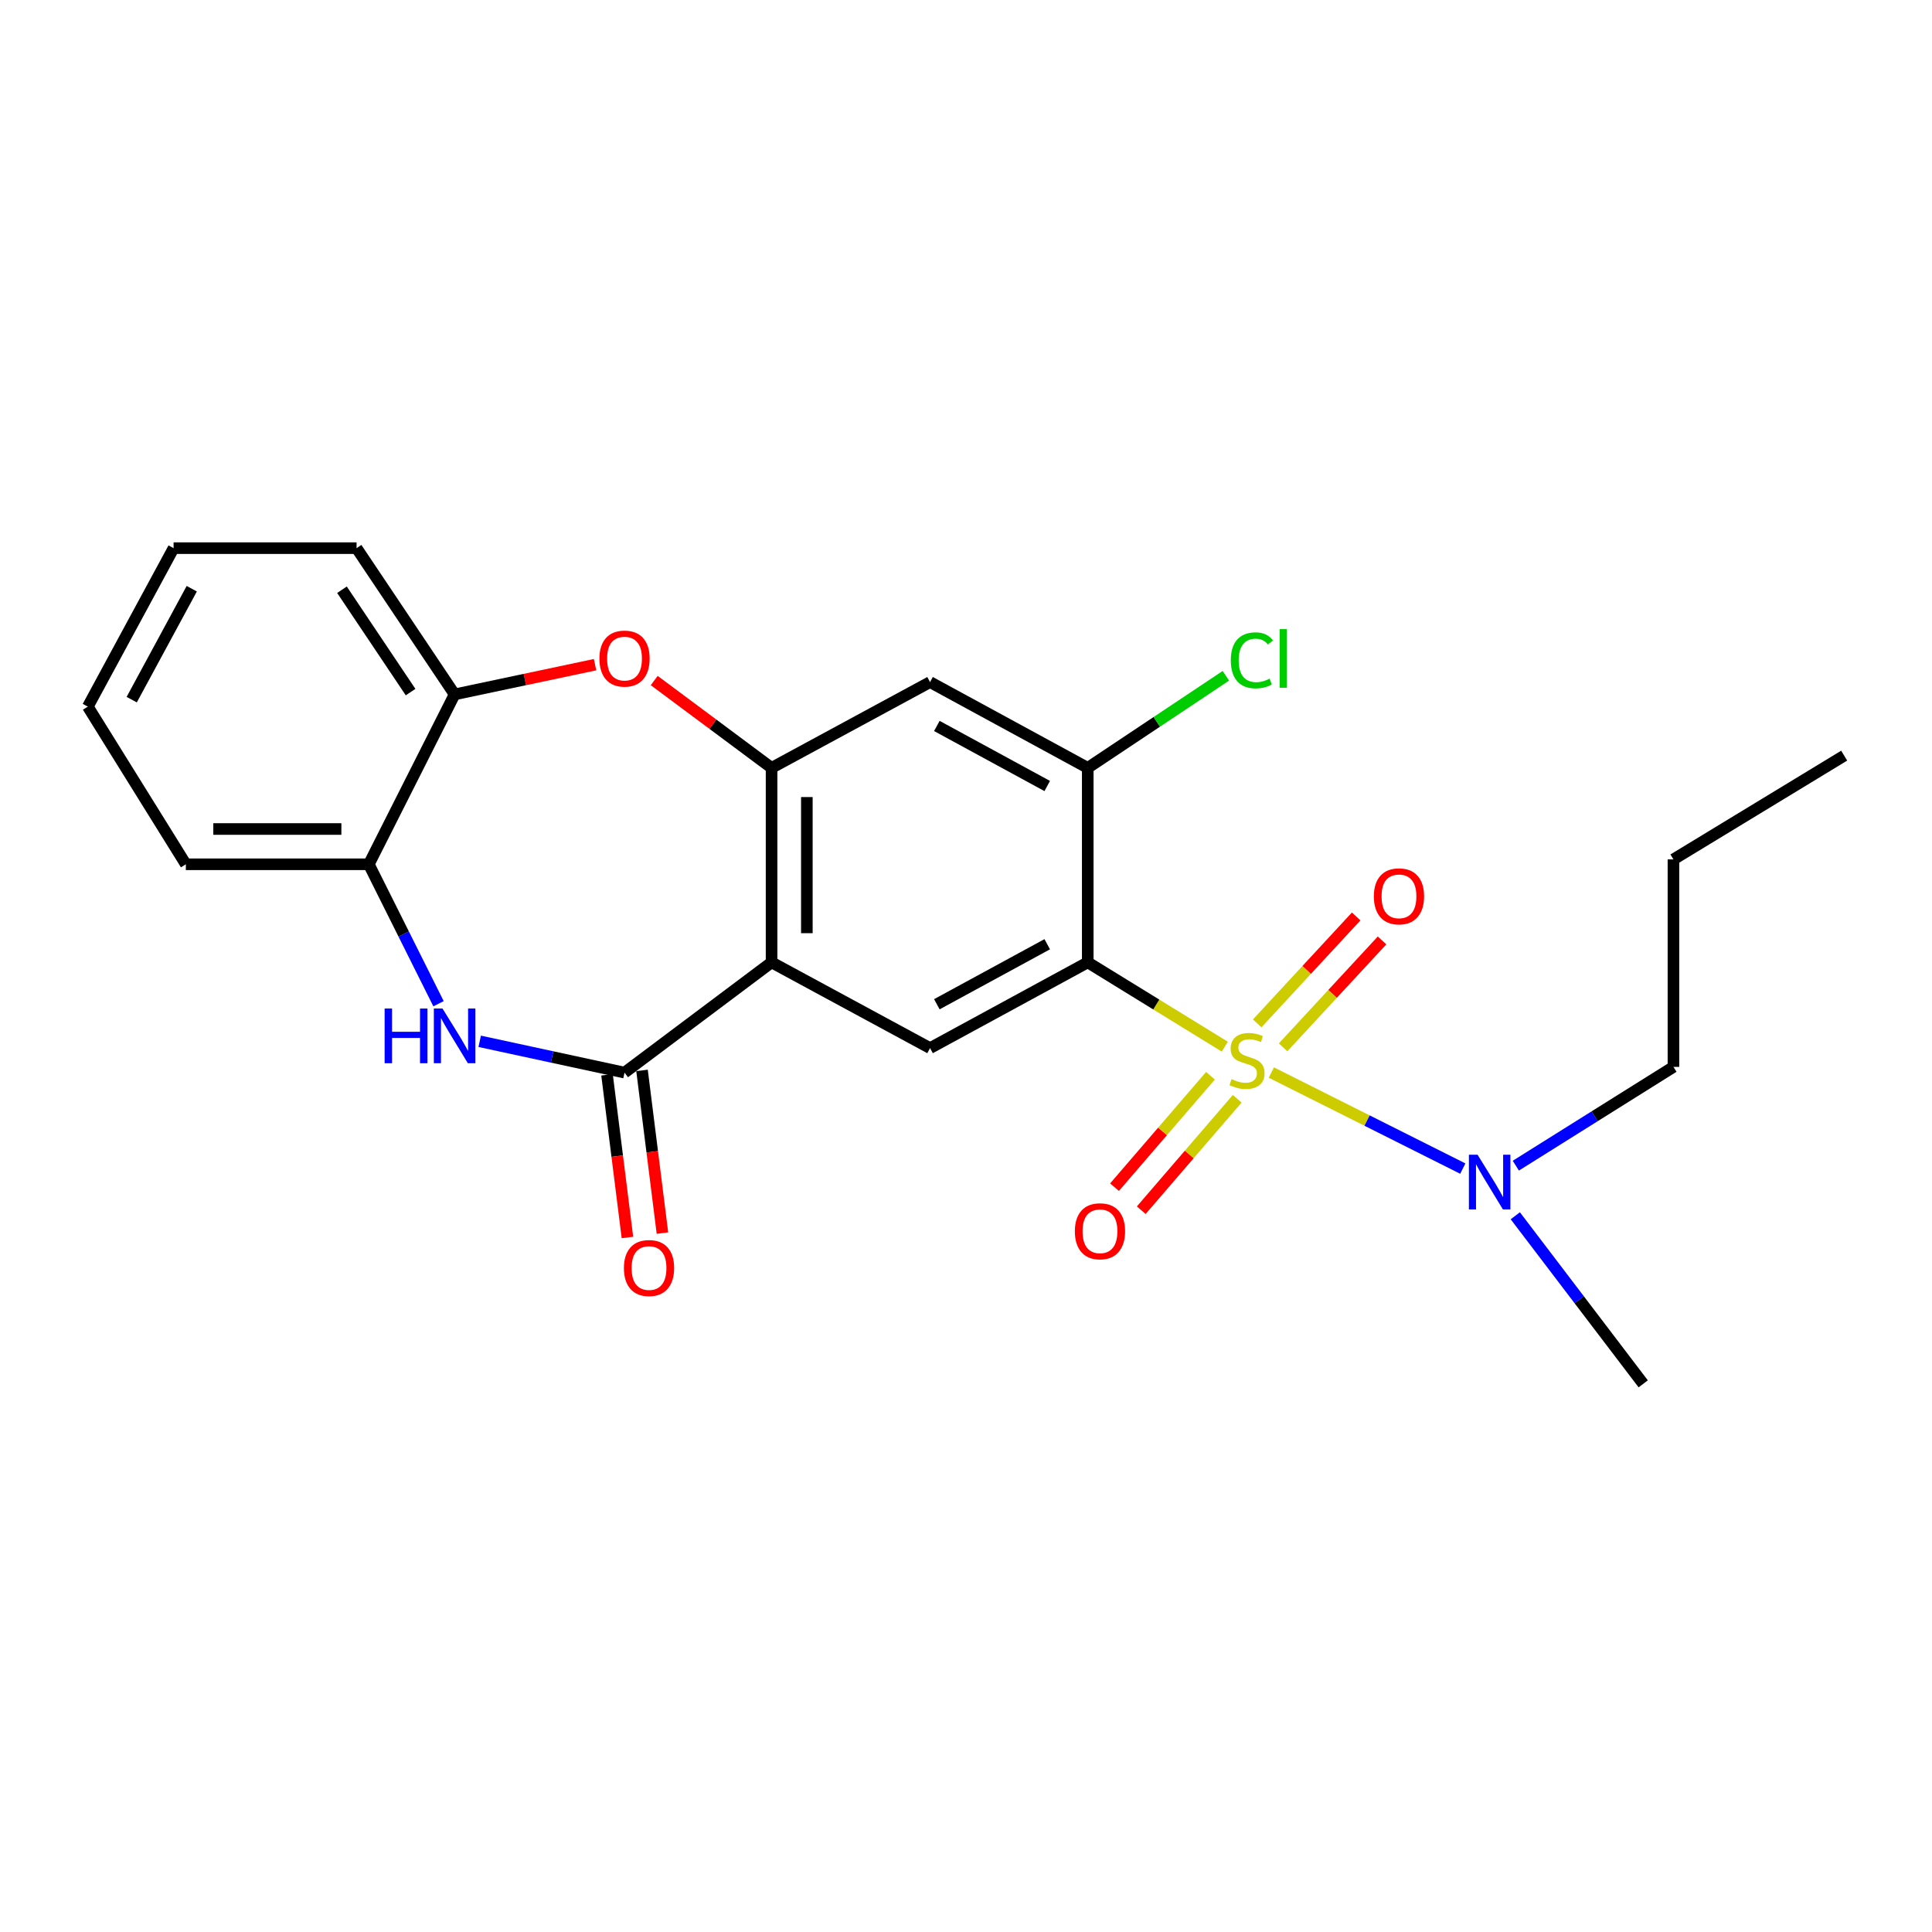<?xml version='1.0' encoding='iso-8859-1'?>
<svg version='1.1' baseProfile='full'
              xmlns='http://www.w3.org/2000/svg'
                      xmlns:rdkit='http://www.rdkit.org/xml'
                      xmlns:xlink='http://www.w3.org/1999/xlink'
                  xml:space='preserve'
width='1000px' height='1000px' viewBox='0 0 1000 1000'>
<!-- END OF HEADER -->
<rect style='opacity:1.0;fill:#FFFFFF;stroke:none' width='1000' height='1000' x='0' y='0'> </rect>
<path class='bond-0' d='M 633.958,541.756 L 598.486,519.935' style='fill:none;fill-rule:evenodd;stroke:#CCCC00;stroke-width:6px;stroke-linecap:butt;stroke-linejoin:miter;stroke-opacity:1' />
<path class='bond-0' d='M 598.486,519.935 L 563.015,498.113' style='fill:none;fill-rule:evenodd;stroke:#000000;stroke-width:6px;stroke-linecap:butt;stroke-linejoin:miter;stroke-opacity:1' />
<path class='bond-9' d='M 658.051,555.149 L 707.596,580.005' style='fill:none;fill-rule:evenodd;stroke:#CCCC00;stroke-width:6px;stroke-linecap:butt;stroke-linejoin:miter;stroke-opacity:1' />
<path class='bond-9' d='M 707.596,580.005 L 757.141,604.862' style='fill:none;fill-rule:evenodd;stroke:#0000FF;stroke-width:6px;stroke-linecap:butt;stroke-linejoin:miter;stroke-opacity:1' />
<path class='bond-12' d='M 664.134,542.097 L 689.744,514.428' style='fill:none;fill-rule:evenodd;stroke:#CCCC00;stroke-width:6px;stroke-linecap:butt;stroke-linejoin:miter;stroke-opacity:1' />
<path class='bond-12' d='M 689.744,514.428 L 715.355,486.76' style='fill:none;fill-rule:evenodd;stroke:#FF0000;stroke-width:6px;stroke-linecap:butt;stroke-linejoin:miter;stroke-opacity:1' />
<path class='bond-12' d='M 650.732,529.692 L 676.342,502.023' style='fill:none;fill-rule:evenodd;stroke:#CCCC00;stroke-width:6px;stroke-linecap:butt;stroke-linejoin:miter;stroke-opacity:1' />
<path class='bond-12' d='M 676.342,502.023 L 701.952,474.354' style='fill:none;fill-rule:evenodd;stroke:#FF0000;stroke-width:6px;stroke-linecap:butt;stroke-linejoin:miter;stroke-opacity:1' />
<path class='bond-13' d='M 626.543,556.804 L 601.708,585.644' style='fill:none;fill-rule:evenodd;stroke:#CCCC00;stroke-width:6px;stroke-linecap:butt;stroke-linejoin:miter;stroke-opacity:1' />
<path class='bond-13' d='M 601.708,585.644 L 576.873,614.485' style='fill:none;fill-rule:evenodd;stroke:#FF0000;stroke-width:6px;stroke-linecap:butt;stroke-linejoin:miter;stroke-opacity:1' />
<path class='bond-13' d='M 640.381,568.72 L 615.546,597.561' style='fill:none;fill-rule:evenodd;stroke:#CCCC00;stroke-width:6px;stroke-linecap:butt;stroke-linejoin:miter;stroke-opacity:1' />
<path class='bond-13' d='M 615.546,597.561 L 590.711,626.402' style='fill:none;fill-rule:evenodd;stroke:#FF0000;stroke-width:6px;stroke-linecap:butt;stroke-linejoin:miter;stroke-opacity:1' />
<path class='bond-5' d='M 563.015,498.113 L 481.393,542.5' style='fill:none;fill-rule:evenodd;stroke:#000000;stroke-width:6px;stroke-linecap:butt;stroke-linejoin:miter;stroke-opacity:1' />
<path class='bond-5' d='M 542.047,488.728 L 484.912,519.799' style='fill:none;fill-rule:evenodd;stroke:#000000;stroke-width:6px;stroke-linecap:butt;stroke-linejoin:miter;stroke-opacity:1' />
<path class='bond-7' d='M 563.015,498.113 L 563.015,397.458' style='fill:none;fill-rule:evenodd;stroke:#000000;stroke-width:6px;stroke-linecap:butt;stroke-linejoin:miter;stroke-opacity:1' />
<path class='bond-1' d='M 399.365,498.113 L 481.393,542.5' style='fill:none;fill-rule:evenodd;stroke:#000000;stroke-width:6px;stroke-linecap:butt;stroke-linejoin:miter;stroke-opacity:1' />
<path class='bond-2' d='M 399.365,498.113 L 323.253,555.182' style='fill:none;fill-rule:evenodd;stroke:#000000;stroke-width:6px;stroke-linecap:butt;stroke-linejoin:miter;stroke-opacity:1' />
<path class='bond-24' d='M 399.365,498.113 L 399.365,397.458' style='fill:none;fill-rule:evenodd;stroke:#000000;stroke-width:6px;stroke-linecap:butt;stroke-linejoin:miter;stroke-opacity:1' />
<path class='bond-24' d='M 417.627,483.015 L 417.627,412.556' style='fill:none;fill-rule:evenodd;stroke:#000000;stroke-width:6px;stroke-linecap:butt;stroke-linejoin:miter;stroke-opacity:1' />
<path class='bond-4' d='M 323.253,555.182 L 285.771,547.08' style='fill:none;fill-rule:evenodd;stroke:#000000;stroke-width:6px;stroke-linecap:butt;stroke-linejoin:miter;stroke-opacity:1' />
<path class='bond-4' d='M 285.771,547.08 L 248.29,538.977' style='fill:none;fill-rule:evenodd;stroke:#0000FF;stroke-width:6px;stroke-linecap:butt;stroke-linejoin:miter;stroke-opacity:1' />
<path class='bond-14' d='M 314.193,556.319 L 319.475,598.421' style='fill:none;fill-rule:evenodd;stroke:#000000;stroke-width:6px;stroke-linecap:butt;stroke-linejoin:miter;stroke-opacity:1' />
<path class='bond-14' d='M 319.475,598.421 L 324.758,640.523' style='fill:none;fill-rule:evenodd;stroke:#FF0000;stroke-width:6px;stroke-linecap:butt;stroke-linejoin:miter;stroke-opacity:1' />
<path class='bond-14' d='M 332.313,554.045 L 337.596,596.148' style='fill:none;fill-rule:evenodd;stroke:#000000;stroke-width:6px;stroke-linecap:butt;stroke-linejoin:miter;stroke-opacity:1' />
<path class='bond-14' d='M 337.596,596.148 L 342.878,638.25' style='fill:none;fill-rule:evenodd;stroke:#FF0000;stroke-width:6px;stroke-linecap:butt;stroke-linejoin:miter;stroke-opacity:1' />
<path class='bond-3' d='M 399.365,397.458 L 481.393,353.05' style='fill:none;fill-rule:evenodd;stroke:#000000;stroke-width:6px;stroke-linecap:butt;stroke-linejoin:miter;stroke-opacity:1' />
<path class='bond-6' d='M 399.365,397.458 L 368.995,374.852' style='fill:none;fill-rule:evenodd;stroke:#000000;stroke-width:6px;stroke-linecap:butt;stroke-linejoin:miter;stroke-opacity:1' />
<path class='bond-6' d='M 368.995,374.852 L 338.625,352.247' style='fill:none;fill-rule:evenodd;stroke:#FF0000;stroke-width:6px;stroke-linecap:butt;stroke-linejoin:miter;stroke-opacity:1' />
<path class='bond-10' d='M 226.981,519.527 L 208.942,483.441' style='fill:none;fill-rule:evenodd;stroke:#0000FF;stroke-width:6px;stroke-linecap:butt;stroke-linejoin:miter;stroke-opacity:1' />
<path class='bond-10' d='M 208.942,483.441 L 190.903,447.354' style='fill:none;fill-rule:evenodd;stroke:#000000;stroke-width:6px;stroke-linecap:butt;stroke-linejoin:miter;stroke-opacity:1' />
<path class='bond-11' d='M 308.005,344.032 L 271.653,351.727' style='fill:none;fill-rule:evenodd;stroke:#FF0000;stroke-width:6px;stroke-linecap:butt;stroke-linejoin:miter;stroke-opacity:1' />
<path class='bond-11' d='M 271.653,351.727 L 235.3,359.422' style='fill:none;fill-rule:evenodd;stroke:#000000;stroke-width:6px;stroke-linecap:butt;stroke-linejoin:miter;stroke-opacity:1' />
<path class='bond-8' d='M 563.015,397.458 L 481.393,353.05' style='fill:none;fill-rule:evenodd;stroke:#000000;stroke-width:6px;stroke-linecap:butt;stroke-linejoin:miter;stroke-opacity:1' />
<path class='bond-8' d='M 542.044,406.838 L 484.908,375.753' style='fill:none;fill-rule:evenodd;stroke:#000000;stroke-width:6px;stroke-linecap:butt;stroke-linejoin:miter;stroke-opacity:1' />
<path class='bond-15' d='M 563.015,397.458 L 598.763,373.623' style='fill:none;fill-rule:evenodd;stroke:#000000;stroke-width:6px;stroke-linecap:butt;stroke-linejoin:miter;stroke-opacity:1' />
<path class='bond-15' d='M 598.763,373.623 L 634.511,349.788' style='fill:none;fill-rule:evenodd;stroke:#00CC00;stroke-width:6px;stroke-linecap:butt;stroke-linejoin:miter;stroke-opacity:1' />
<path class='bond-16' d='M 784.588,603.347 L 825.382,577.783' style='fill:none;fill-rule:evenodd;stroke:#0000FF;stroke-width:6px;stroke-linecap:butt;stroke-linejoin:miter;stroke-opacity:1' />
<path class='bond-16' d='M 825.382,577.783 L 866.177,552.22' style='fill:none;fill-rule:evenodd;stroke:#000000;stroke-width:6px;stroke-linecap:butt;stroke-linejoin:miter;stroke-opacity:1' />
<path class='bond-19' d='M 784.316,629.277 L 817.424,672.776' style='fill:none;fill-rule:evenodd;stroke:#0000FF;stroke-width:6px;stroke-linecap:butt;stroke-linejoin:miter;stroke-opacity:1' />
<path class='bond-19' d='M 817.424,672.776 L 850.532,716.275' style='fill:none;fill-rule:evenodd;stroke:#000000;stroke-width:6px;stroke-linecap:butt;stroke-linejoin:miter;stroke-opacity:1' />
<path class='bond-17' d='M 190.903,447.354 L 96.193,447.354' style='fill:none;fill-rule:evenodd;stroke:#000000;stroke-width:6px;stroke-linecap:butt;stroke-linejoin:miter;stroke-opacity:1' />
<path class='bond-17' d='M 176.696,429.092 L 110.399,429.092' style='fill:none;fill-rule:evenodd;stroke:#000000;stroke-width:6px;stroke-linecap:butt;stroke-linejoin:miter;stroke-opacity:1' />
<path class='bond-25' d='M 190.903,447.354 L 235.3,359.422' style='fill:none;fill-rule:evenodd;stroke:#000000;stroke-width:6px;stroke-linecap:butt;stroke-linejoin:miter;stroke-opacity:1' />
<path class='bond-18' d='M 235.3,359.422 L 184.562,283.725' style='fill:none;fill-rule:evenodd;stroke:#000000;stroke-width:6px;stroke-linecap:butt;stroke-linejoin:miter;stroke-opacity:1' />
<path class='bond-18' d='M 212.52,358.235 L 177.003,305.248' style='fill:none;fill-rule:evenodd;stroke:#000000;stroke-width:6px;stroke-linecap:butt;stroke-linejoin:miter;stroke-opacity:1' />
<path class='bond-20' d='M 866.177,552.22 L 866.177,444.818' style='fill:none;fill-rule:evenodd;stroke:#000000;stroke-width:6px;stroke-linecap:butt;stroke-linejoin:miter;stroke-opacity:1' />
<path class='bond-22' d='M 96.193,447.354 L 45.455,365.753' style='fill:none;fill-rule:evenodd;stroke:#000000;stroke-width:6px;stroke-linecap:butt;stroke-linejoin:miter;stroke-opacity:1' />
<path class='bond-21' d='M 184.562,283.725 L 89.852,283.725' style='fill:none;fill-rule:evenodd;stroke:#000000;stroke-width:6px;stroke-linecap:butt;stroke-linejoin:miter;stroke-opacity:1' />
<path class='bond-23' d='M 866.177,444.818 L 954.545,391.117' style='fill:none;fill-rule:evenodd;stroke:#000000;stroke-width:6px;stroke-linecap:butt;stroke-linejoin:miter;stroke-opacity:1' />
<path class='bond-26' d='M 89.852,283.725 L 45.455,365.753' style='fill:none;fill-rule:evenodd;stroke:#000000;stroke-width:6px;stroke-linecap:butt;stroke-linejoin:miter;stroke-opacity:1' />
<path class='bond-26' d='M 99.253,304.722 L 68.175,362.141' style='fill:none;fill-rule:evenodd;stroke:#000000;stroke-width:6px;stroke-linecap:butt;stroke-linejoin:miter;stroke-opacity:1' />
<path  class='atom-0' d='M 637.458 558.551
Q 637.778 558.671, 639.098 559.231
Q 640.418 559.791, 641.858 560.151
Q 643.338 560.471, 644.778 560.471
Q 647.458 560.471, 649.018 559.191
Q 650.578 557.871, 650.578 555.591
Q 650.578 554.031, 649.778 553.071
Q 649.018 552.111, 647.818 551.591
Q 646.618 551.071, 644.618 550.471
Q 642.098 549.711, 640.578 548.991
Q 639.098 548.271, 638.018 546.751
Q 636.978 545.231, 636.978 542.671
Q 636.978 539.111, 639.378 536.911
Q 641.818 534.711, 646.618 534.711
Q 649.898 534.711, 653.618 536.271
L 652.698 539.351
Q 649.298 537.951, 646.738 537.951
Q 643.978 537.951, 642.458 539.111
Q 640.938 540.231, 640.978 542.191
Q 640.978 543.711, 641.738 544.631
Q 642.538 545.551, 643.658 546.071
Q 644.818 546.591, 646.738 547.191
Q 649.298 547.991, 650.818 548.791
Q 652.338 549.591, 653.418 551.231
Q 654.538 552.831, 654.538 555.591
Q 654.538 559.511, 651.898 561.631
Q 649.298 563.711, 644.938 563.711
Q 642.418 563.711, 640.498 563.151
Q 638.618 562.631, 636.378 561.711
L 637.458 558.551
' fill='#CCCC00'/>
<path  class='atom-5' d='M 199.08 522.009
L 202.92 522.009
L 202.92 534.049
L 217.4 534.049
L 217.4 522.009
L 221.24 522.009
L 221.24 550.329
L 217.4 550.329
L 217.4 537.249
L 202.92 537.249
L 202.92 550.329
L 199.08 550.329
L 199.08 522.009
' fill='#0000FF'/>
<path  class='atom-5' d='M 229.04 522.009
L 238.32 537.009
Q 239.24 538.489, 240.72 541.169
Q 242.2 543.849, 242.28 544.009
L 242.28 522.009
L 246.04 522.009
L 246.04 550.329
L 242.16 550.329
L 232.2 533.929
Q 231.04 532.009, 229.8 529.809
Q 228.6 527.609, 228.24 526.929
L 228.24 550.329
L 224.56 550.329
L 224.56 522.009
L 229.04 522.009
' fill='#0000FF'/>
<path  class='atom-7' d='M 310.253 340.885
Q 310.253 334.085, 313.613 330.285
Q 316.973 326.485, 323.253 326.485
Q 329.533 326.485, 332.893 330.285
Q 336.253 334.085, 336.253 340.885
Q 336.253 347.765, 332.853 351.685
Q 329.453 355.565, 323.253 355.565
Q 317.013 355.565, 313.613 351.685
Q 310.253 347.805, 310.253 340.885
M 323.253 352.365
Q 327.573 352.365, 329.893 349.485
Q 332.253 346.565, 332.253 340.885
Q 332.253 335.325, 329.893 332.525
Q 327.573 329.685, 323.253 329.685
Q 318.933 329.685, 316.573 332.485
Q 314.253 335.285, 314.253 340.885
Q 314.253 346.605, 316.573 349.485
Q 318.933 352.365, 323.253 352.365
' fill='#FF0000'/>
<path  class='atom-10' d='M 764.781 597.676
L 774.061 612.676
Q 774.981 614.156, 776.461 616.836
Q 777.941 619.516, 778.021 619.676
L 778.021 597.676
L 781.781 597.676
L 781.781 625.996
L 777.901 625.996
L 767.941 609.596
Q 766.781 607.676, 765.541 605.476
Q 764.341 603.276, 763.981 602.596
L 763.981 625.996
L 760.301 625.996
L 760.301 597.676
L 764.781 597.676
' fill='#0000FF'/>
<path  class='atom-13' d='M 711.107 463.941
Q 711.107 457.141, 714.467 453.341
Q 717.827 449.541, 724.107 449.541
Q 730.387 449.541, 733.747 453.341
Q 737.107 457.141, 737.107 463.941
Q 737.107 470.821, 733.707 474.741
Q 730.307 478.621, 724.107 478.621
Q 717.867 478.621, 714.467 474.741
Q 711.107 470.861, 711.107 463.941
M 724.107 475.421
Q 728.427 475.421, 730.747 472.541
Q 733.107 469.621, 733.107 463.941
Q 733.107 458.381, 730.747 455.581
Q 728.427 452.741, 724.107 452.741
Q 719.787 452.741, 717.427 455.541
Q 715.107 458.341, 715.107 463.941
Q 715.107 469.661, 717.427 472.541
Q 719.787 475.421, 724.107 475.421
' fill='#FF0000'/>
<path  class='atom-14' d='M 556.346 637.3
Q 556.346 630.5, 559.706 626.7
Q 563.066 622.9, 569.346 622.9
Q 575.626 622.9, 578.986 626.7
Q 582.346 630.5, 582.346 637.3
Q 582.346 644.18, 578.946 648.1
Q 575.546 651.98, 569.346 651.98
Q 563.106 651.98, 559.706 648.1
Q 556.346 644.22, 556.346 637.3
M 569.346 648.78
Q 573.666 648.78, 575.986 645.9
Q 578.346 642.98, 578.346 637.3
Q 578.346 631.74, 575.986 628.94
Q 573.666 626.1, 569.346 626.1
Q 565.026 626.1, 562.666 628.9
Q 560.346 631.7, 560.346 637.3
Q 560.346 643.02, 562.666 645.9
Q 565.026 648.78, 569.346 648.78
' fill='#FF0000'/>
<path  class='atom-15' d='M 322.935 656.333
Q 322.935 649.533, 326.295 645.733
Q 329.655 641.933, 335.935 641.933
Q 342.215 641.933, 345.575 645.733
Q 348.935 649.533, 348.935 656.333
Q 348.935 663.213, 345.535 667.133
Q 342.135 671.013, 335.935 671.013
Q 329.695 671.013, 326.295 667.133
Q 322.935 663.253, 322.935 656.333
M 335.935 667.813
Q 340.255 667.813, 342.575 664.933
Q 344.935 662.013, 344.935 656.333
Q 344.935 650.773, 342.575 647.973
Q 340.255 645.133, 335.935 645.133
Q 331.615 645.133, 329.255 647.933
Q 326.935 650.733, 326.935 656.333
Q 326.935 662.053, 329.255 664.933
Q 331.615 667.813, 335.935 667.813
' fill='#FF0000'/>
<path  class='atom-16' d='M 637.064 341.785
Q 637.064 334.745, 640.344 331.065
Q 643.664 327.345, 649.944 327.345
Q 655.784 327.345, 658.904 331.465
L 656.264 333.625
Q 653.984 330.625, 649.944 330.625
Q 645.664 330.625, 643.384 333.505
Q 641.144 336.345, 641.144 341.785
Q 641.144 347.385, 643.464 350.265
Q 645.824 353.145, 650.384 353.145
Q 653.504 353.145, 657.144 351.265
L 658.264 354.265
Q 656.784 355.225, 654.544 355.785
Q 652.304 356.345, 649.824 356.345
Q 643.664 356.345, 640.344 352.585
Q 637.064 348.825, 637.064 341.785
' fill='#00CC00'/>
<path  class='atom-16' d='M 662.344 325.625
L 666.024 325.625
L 666.024 355.985
L 662.344 355.985
L 662.344 325.625
' fill='#00CC00'/>
</svg>
